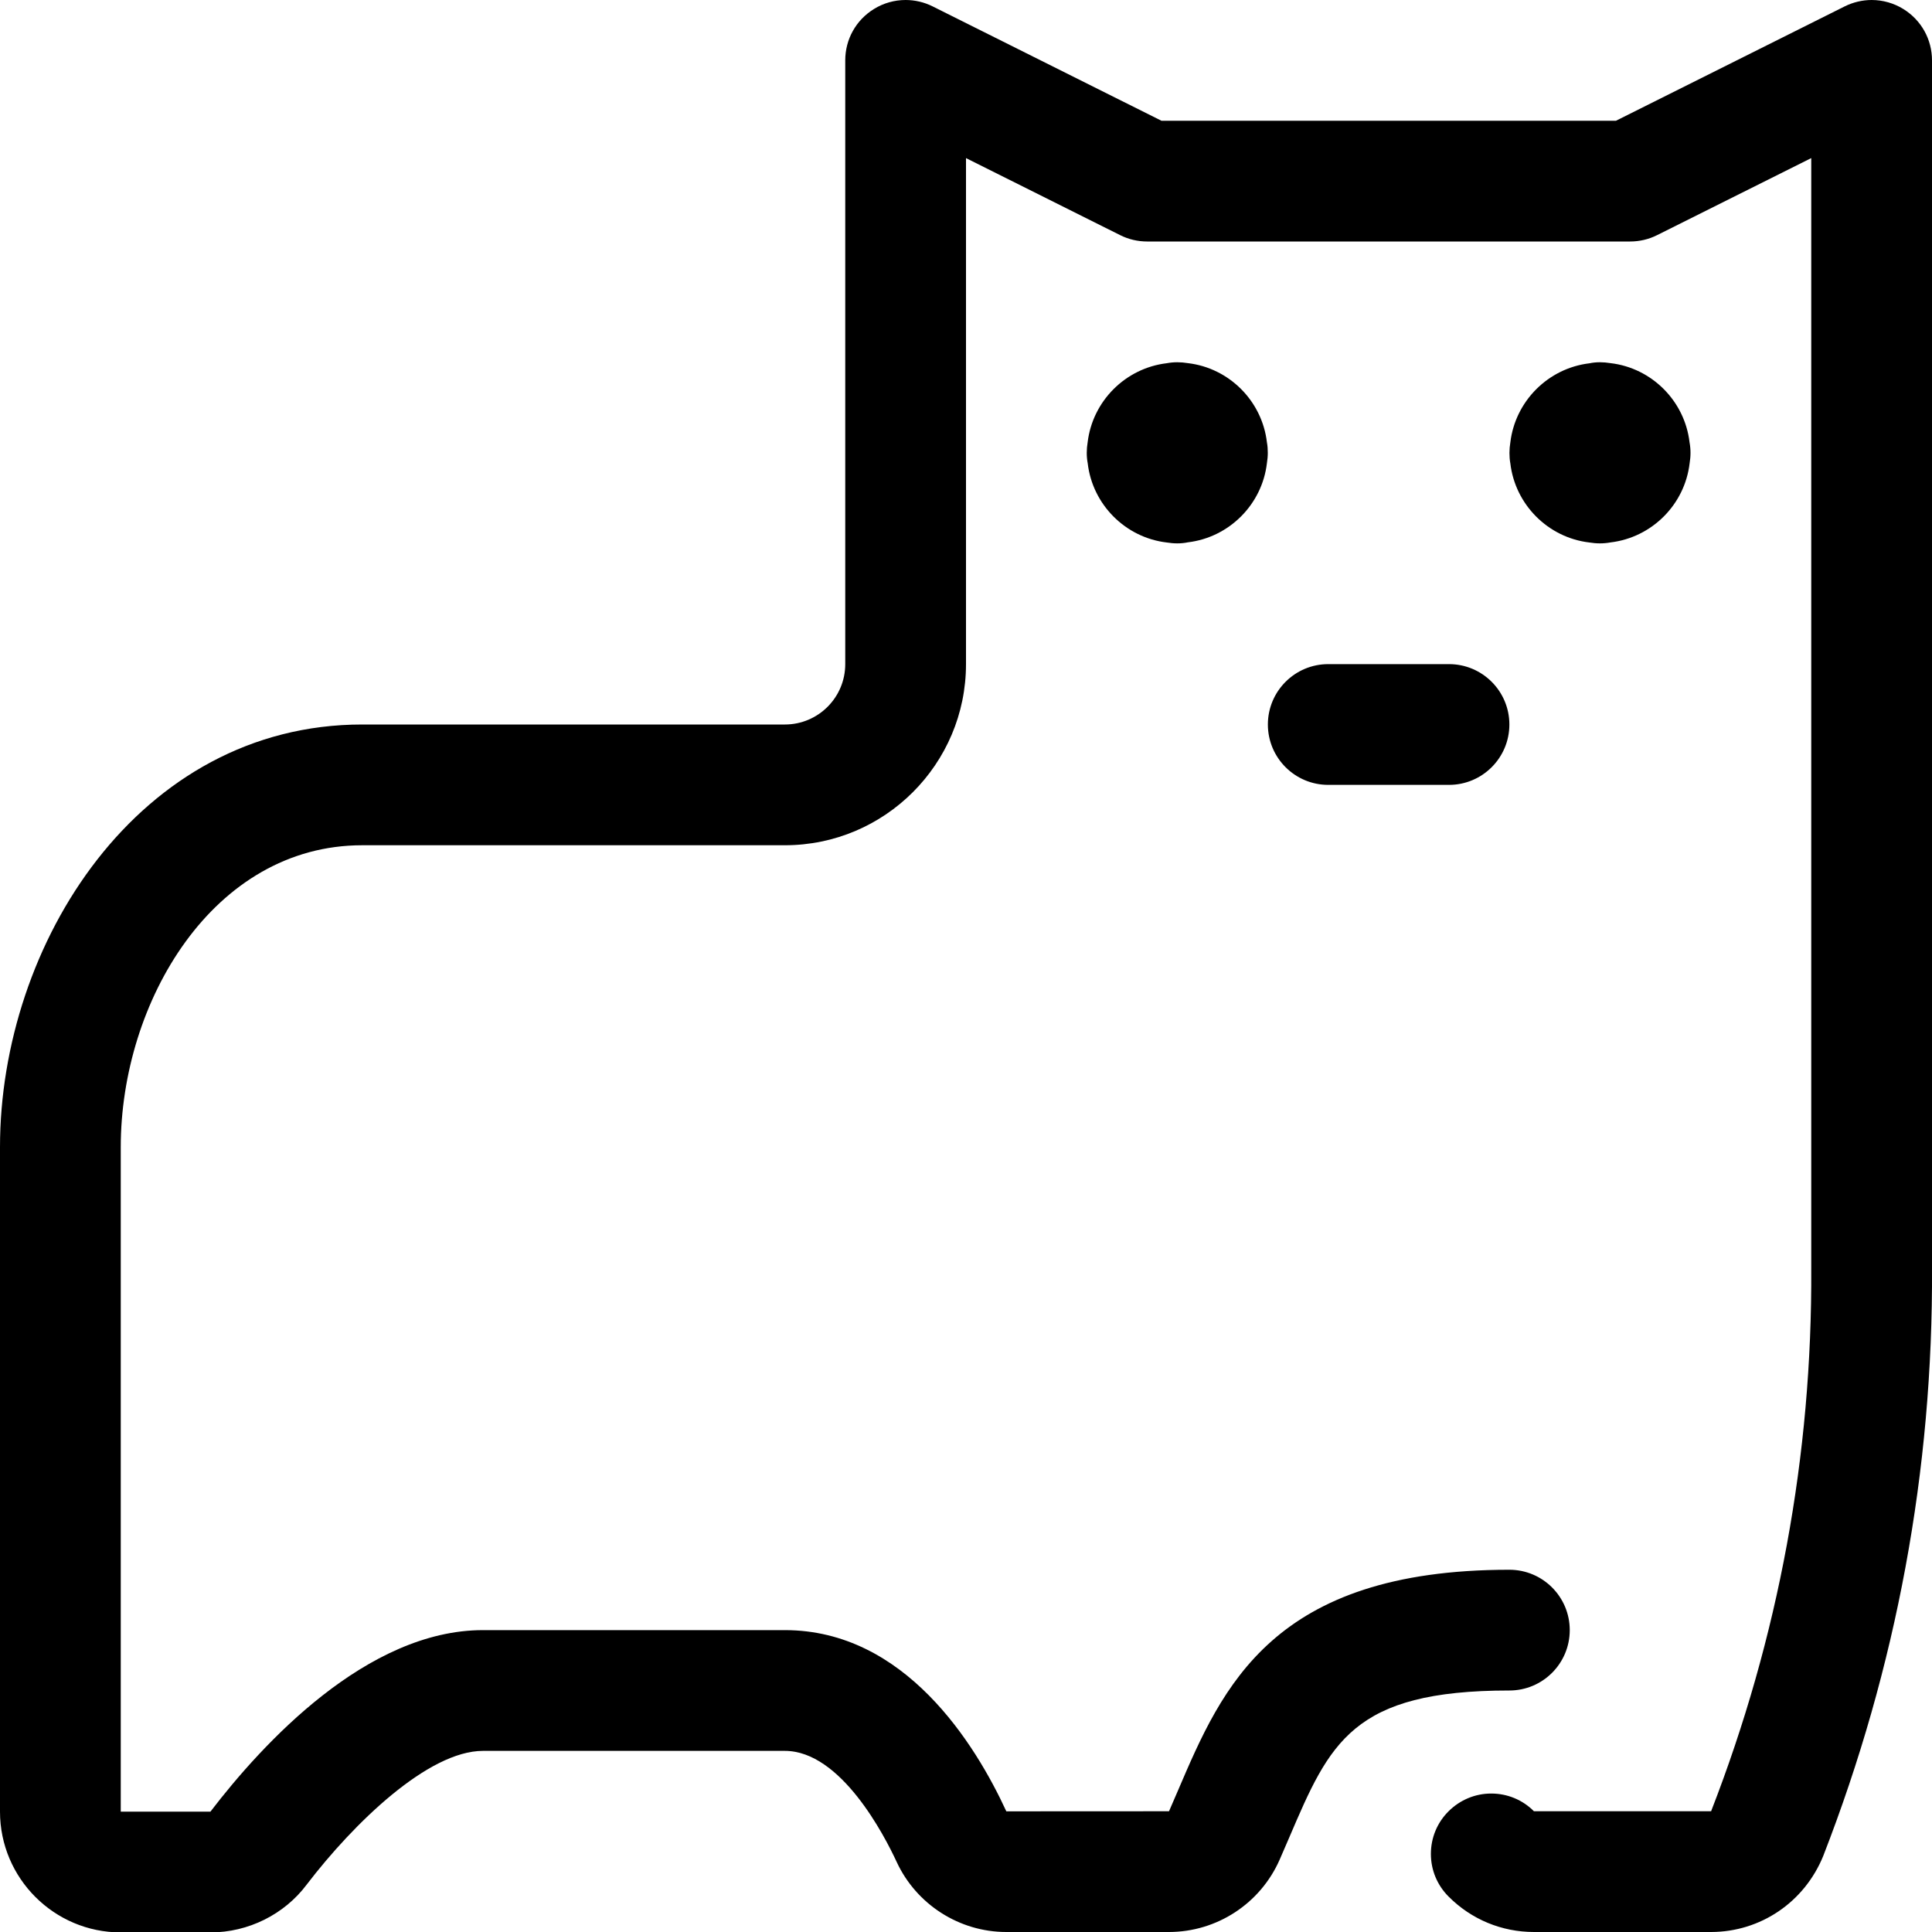 <?xml version="1.0" encoding="UTF-8"?>
<svg width="24px" height="24px" viewBox="0 0 24 24" version="1.1" xmlns="http://www.w3.org/2000/svg" xmlns:xlink="http://www.w3.org/1999/xlink">
    <title>36085E0D-3FF1-4451-A52B-6E26CAF44975</title>
    <g id="Symbols" stroke="none" stroke-width="1" fill="none" fill-rule="evenodd">
        <g id="Icons-/-Cover-/-24-/-Pet-owner--" fill="#000000" fill-rule="nonzero">
            <g id="dog-small">
                <path d="M23.25,-2.79776202e-12 C23.389,-2.79776202e-12 23.526,0.039 23.644,0.112 C23.867,0.25 24,0.489 24,0.75 L24,15.75 C24.014,18.258 23.559,20.716 22.649,23.055 C22.415,23.63 21.869,23.999 21.257,24 L19.056,24 C18.655,24 18.278,23.844 17.995,23.56 C17.853,23.418 17.775,23.23 17.775,23.03 C17.775,22.83 17.853,22.641 17.995,22.5 C18.137,22.359 18.325,22.28 18.525,22.28 C18.725,22.28 18.914,22.358 19.055,22.5 L21.256,22.5 C22.093,20.347 22.513,18.075 22.5,15.754 L22.5,1.964 L20.585,2.921 C20.482,2.973 20.366,3 20.25,3 L14.25,3 C14.134,3 14.018,2.973 13.915,2.921 L12,1.964 L12,8.25 C12,9.491 10.991,10.5 9.75,10.5 L4.5,10.5 C2.647,10.5 1.5,12.446 1.5,14.25 L1.5,22.505 L2.614,22.505 C3.26,21.661 4.556,20.25 6,20.25 L9.75,20.25 C11.239,20.25 12.113,21.66 12.501,22.501 L14.522,22.5 L14.636,22.236 C15.185,20.954 15.808,19.5 18.75,19.5 C19.164,19.5 19.5,19.836 19.5,20.25 C19.5,20.664 19.164,21 18.75,21 C16.797,21 16.519,21.649 16.015,22.827 L15.896,23.102 C15.656,23.647 15.117,23.999 14.523,24 L12.5,24 C11.918,24 11.384,23.658 11.139,23.13 C10.989,22.806 10.447,21.75 9.75,21.75 L6,21.75 C5.321,21.75 4.396,22.645 3.81,23.411 C3.532,23.782 3.084,24.005 2.615,24.005 L1.5,24.005 L1.5,24.005 C0.673,24.005 1.24344979e-14,23.332 1.24344979e-14,22.505 L1.24344979e-14,14.25 C1.24344979e-14,11.725 1.721,9 4.5,9 L9.75,9 C10.164,9 10.5,8.664 10.5,8.25 L10.5,0.75 C10.5,0.488 10.633,0.25 10.856,0.112 C10.974,0.039 11.11,-2.79776202e-12 11.25,-2.79776202e-12 C11.365,-2.79776202e-12 11.481,0.027 11.585,0.079 L14.428,1.5 L20.074,1.5 L22.916,0.079 C23.019,0.028 23.135,-2.79776202e-12 23.25,-2.79776202e-12 Z M18,8.25 C18.414,8.25 18.75,8.586 18.75,9 C18.75,9.414 18.414,9.75 18,9.75 L16.5,9.75 C16.086,9.75 15.75,9.414 15.75,9 C15.75,8.586 16.086,8.25 16.5,8.25 L18,8.25 Z M19.875,4.5 C19.919,4.5 19.963,4.504 20.006,4.511 C20.519,4.571 20.928,4.981 20.988,5.494 C20.996,5.537 21,5.581 21,5.625 C21,5.669 20.996,5.713 20.989,5.755 C20.929,6.268 20.52,6.677 20.007,6.738 C19.963,6.746 19.919,6.75 19.875,6.75 C19.831,6.75 19.787,6.746 19.744,6.739 C19.231,6.679 18.822,6.269 18.762,5.756 C18.754,5.714 18.751,5.67 18.751,5.626 C18.751,5.582 18.755,5.538 18.762,5.496 C18.823,4.983 19.232,4.574 19.745,4.513 C19.787,4.504 19.831,4.5 19.875,4.5 Z M14.625,4.5 C14.669,4.5 14.713,4.504 14.756,4.511 C15.269,4.571 15.678,4.981 15.738,5.494 C15.746,5.536 15.749,5.58 15.749,5.624 C15.749,5.668 15.745,5.712 15.738,5.754 C15.678,6.267 15.269,6.676 14.756,6.737 C14.713,6.746 14.669,6.75 14.625,6.75 C14.581,6.75 14.537,6.746 14.494,6.739 C13.981,6.679 13.572,6.269 13.512,5.756 C13.504,5.713 13.5,5.67 13.5,5.625 C13.5,5.581 13.504,5.537 13.511,5.495 C13.572,4.982 13.981,4.573 14.494,4.512 C14.537,4.504 14.581,4.5 14.625,4.5 Z" id="Combined-Shape"></path>
            </g>
        </g>
    </g>
</svg>